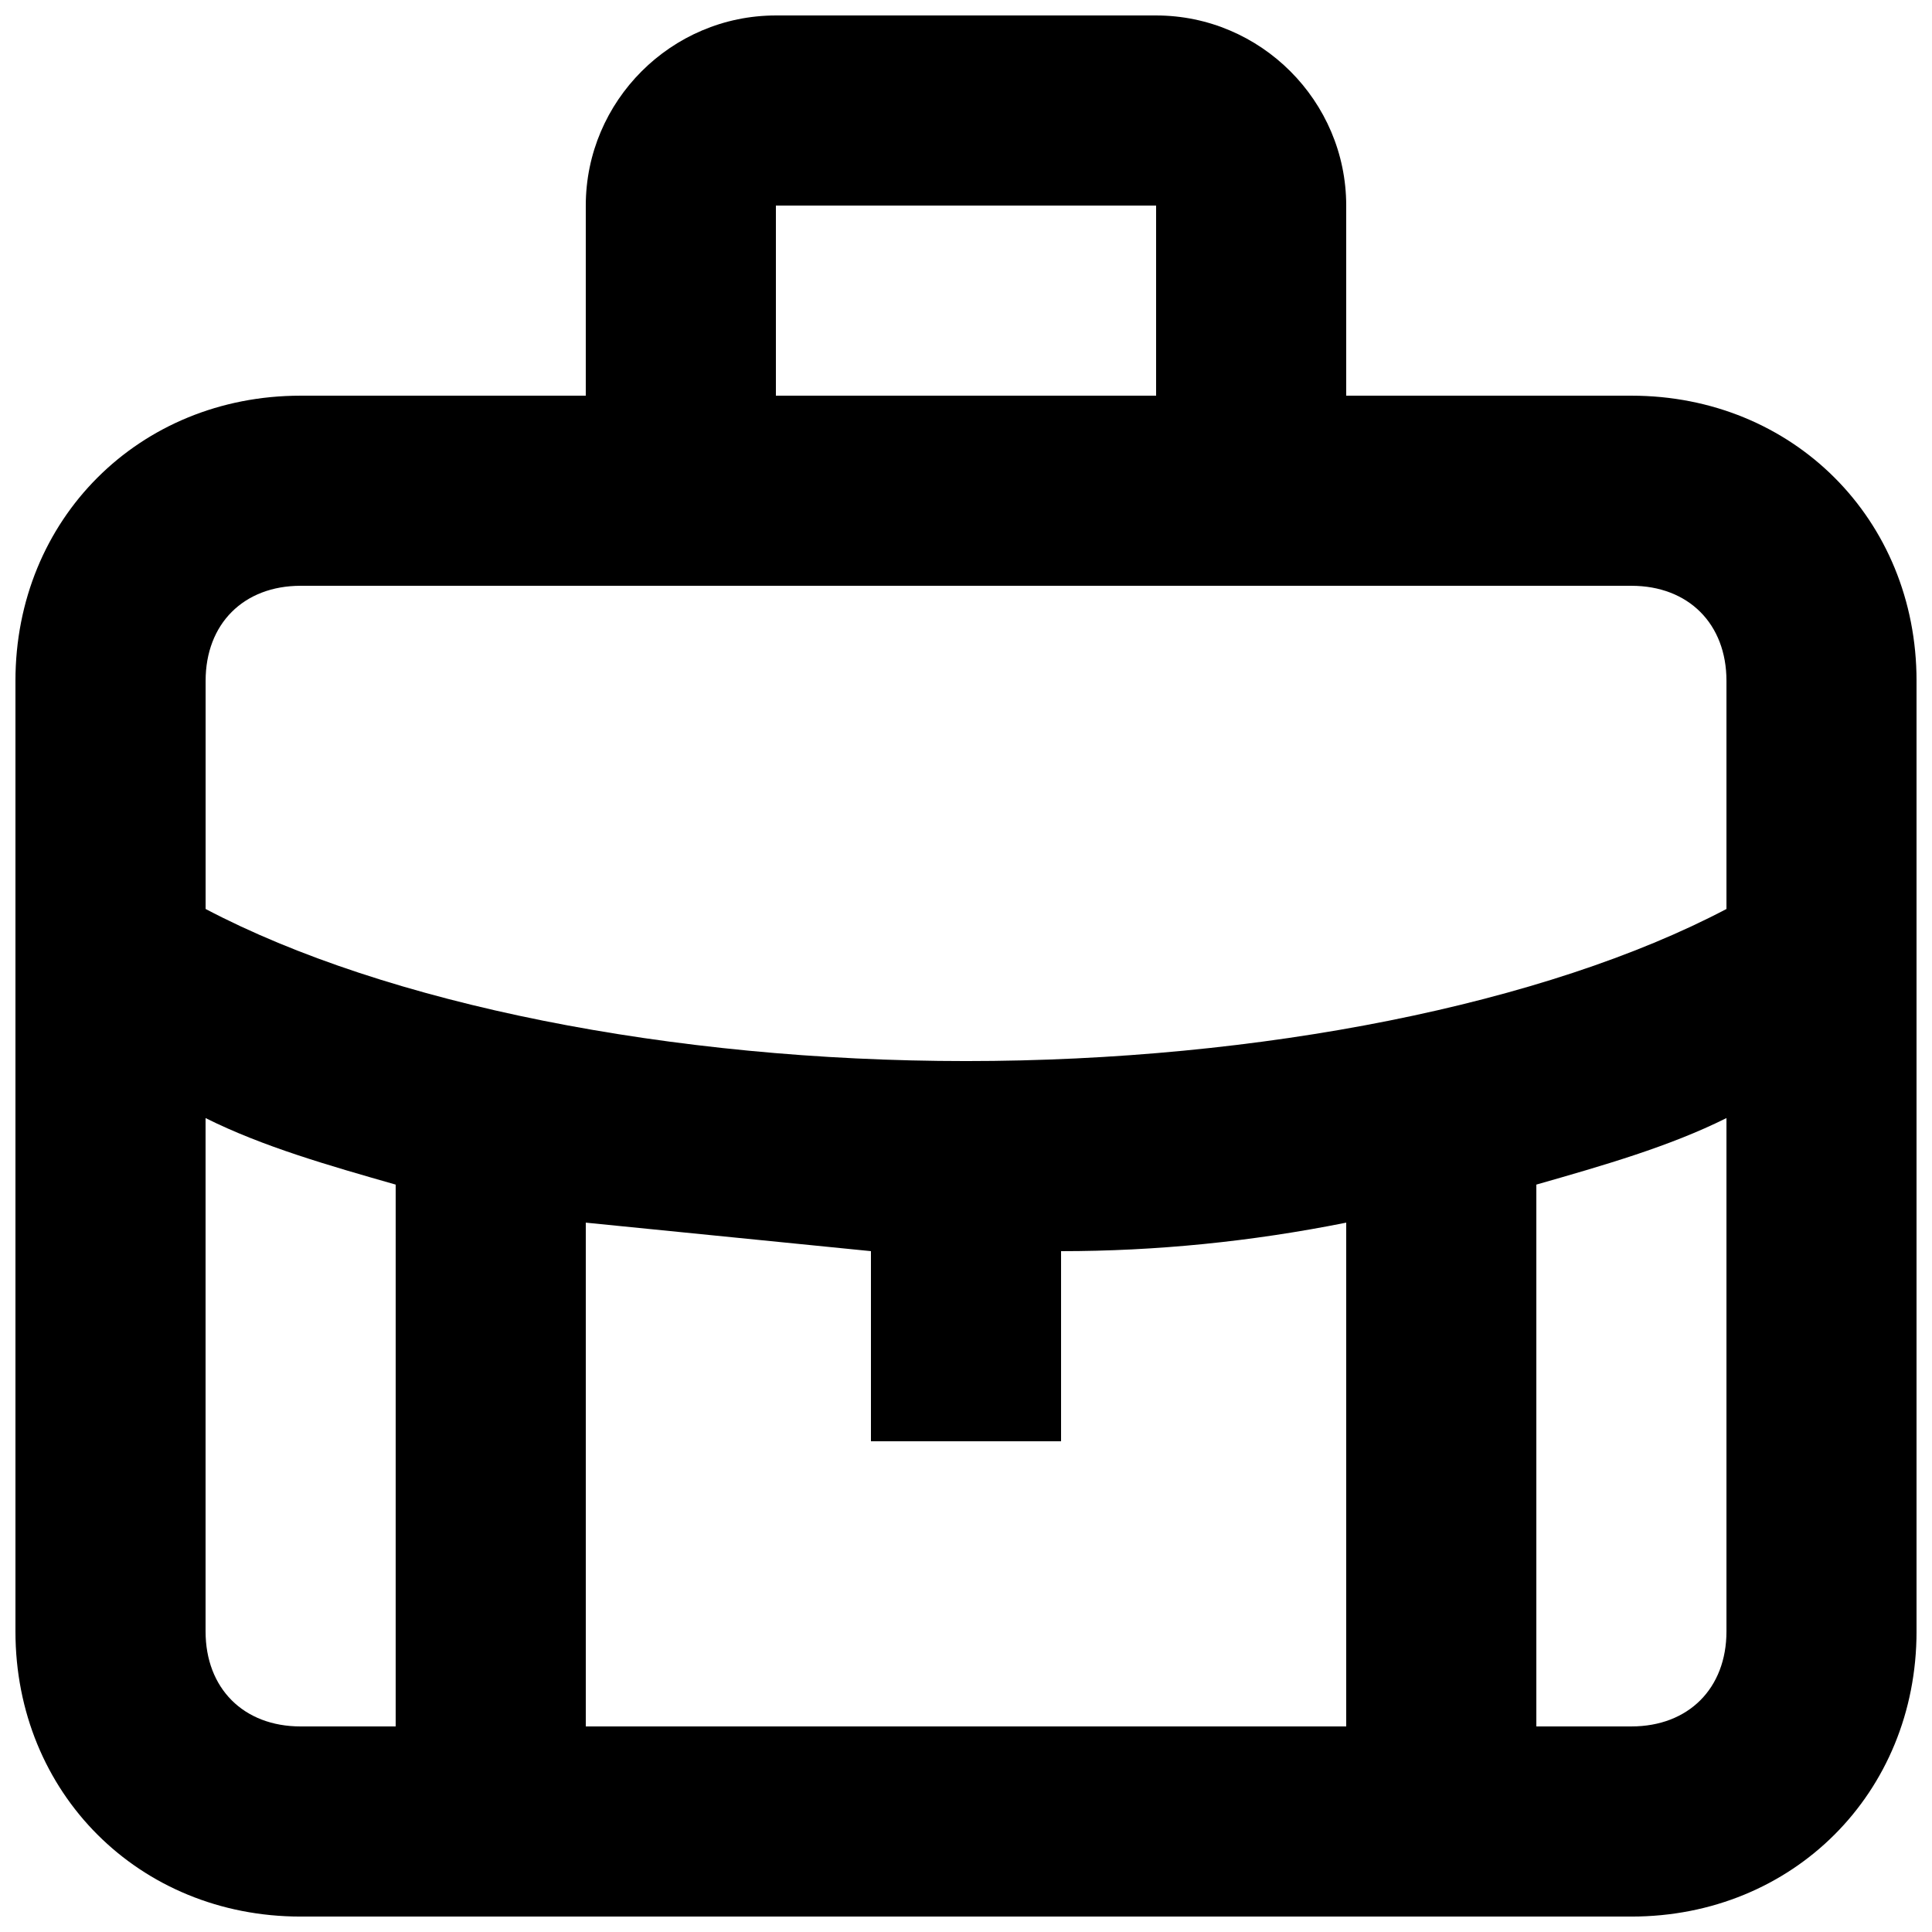 <?xml version="1.0" encoding="UTF-8"?>
<!-- Uploaded to: ICON Repo, www.iconrepo.com, Generator: ICON Repo Mixer Tools -->
<svg width="800px" height="800px" version="1.1" viewBox="144 144 512 512" xmlns="http://www.w3.org/2000/svg">
 <defs>
  <clipPath id="a">
   <path d="m148.09 148.09h503.81v503.81h-503.81z"/>
  </clipPath>
 </defs>
 <g clip-path="url(#a)">
  <path d="m576.33 248.86h-75.57v-50.379c0-27.711-22.672-50.383-50.383-50.383h-100.76c-27.711 0-50.379 22.672-50.379 50.383v50.383l-75.574-0.004c-42.824 0-75.57 32.746-75.57 75.57v251.91c0 42.824 32.746 75.57 75.57 75.57h352.67c42.824 0 75.57-32.746 75.57-75.57v-251.91c0-42.824-32.746-75.57-75.57-75.57zm-226.71-50.379h100.76v50.383l-100.76-0.004zm-125.95 100.76h352.67c15.113 0 25.191 10.078 25.191 25.191v60.457c-47.863 25.191-123.43 40.305-201.52 40.305s-153.66-15.113-201.52-40.305v-60.461c0-15.113 10.074-25.188 25.188-25.188zm151.14 176.33v50.383h50.383v-50.383c25.191 0 50.383-2.519 75.57-7.559v133.51h-201.52v-133.51c25.188 2.516 50.379 5.035 75.57 7.555zm-176.33 100.76v-136.03c15.113 7.559 32.746 12.594 50.383 17.633l-0.004 143.59h-25.191c-15.113 0-25.188-10.078-25.188-25.191zm377.86 25.191h-25.191v-143.59c17.633-5.039 35.266-10.078 50.383-17.633v136.03c0 15.113-10.078 25.191-25.191 25.191z"/>
 </g>
</svg>